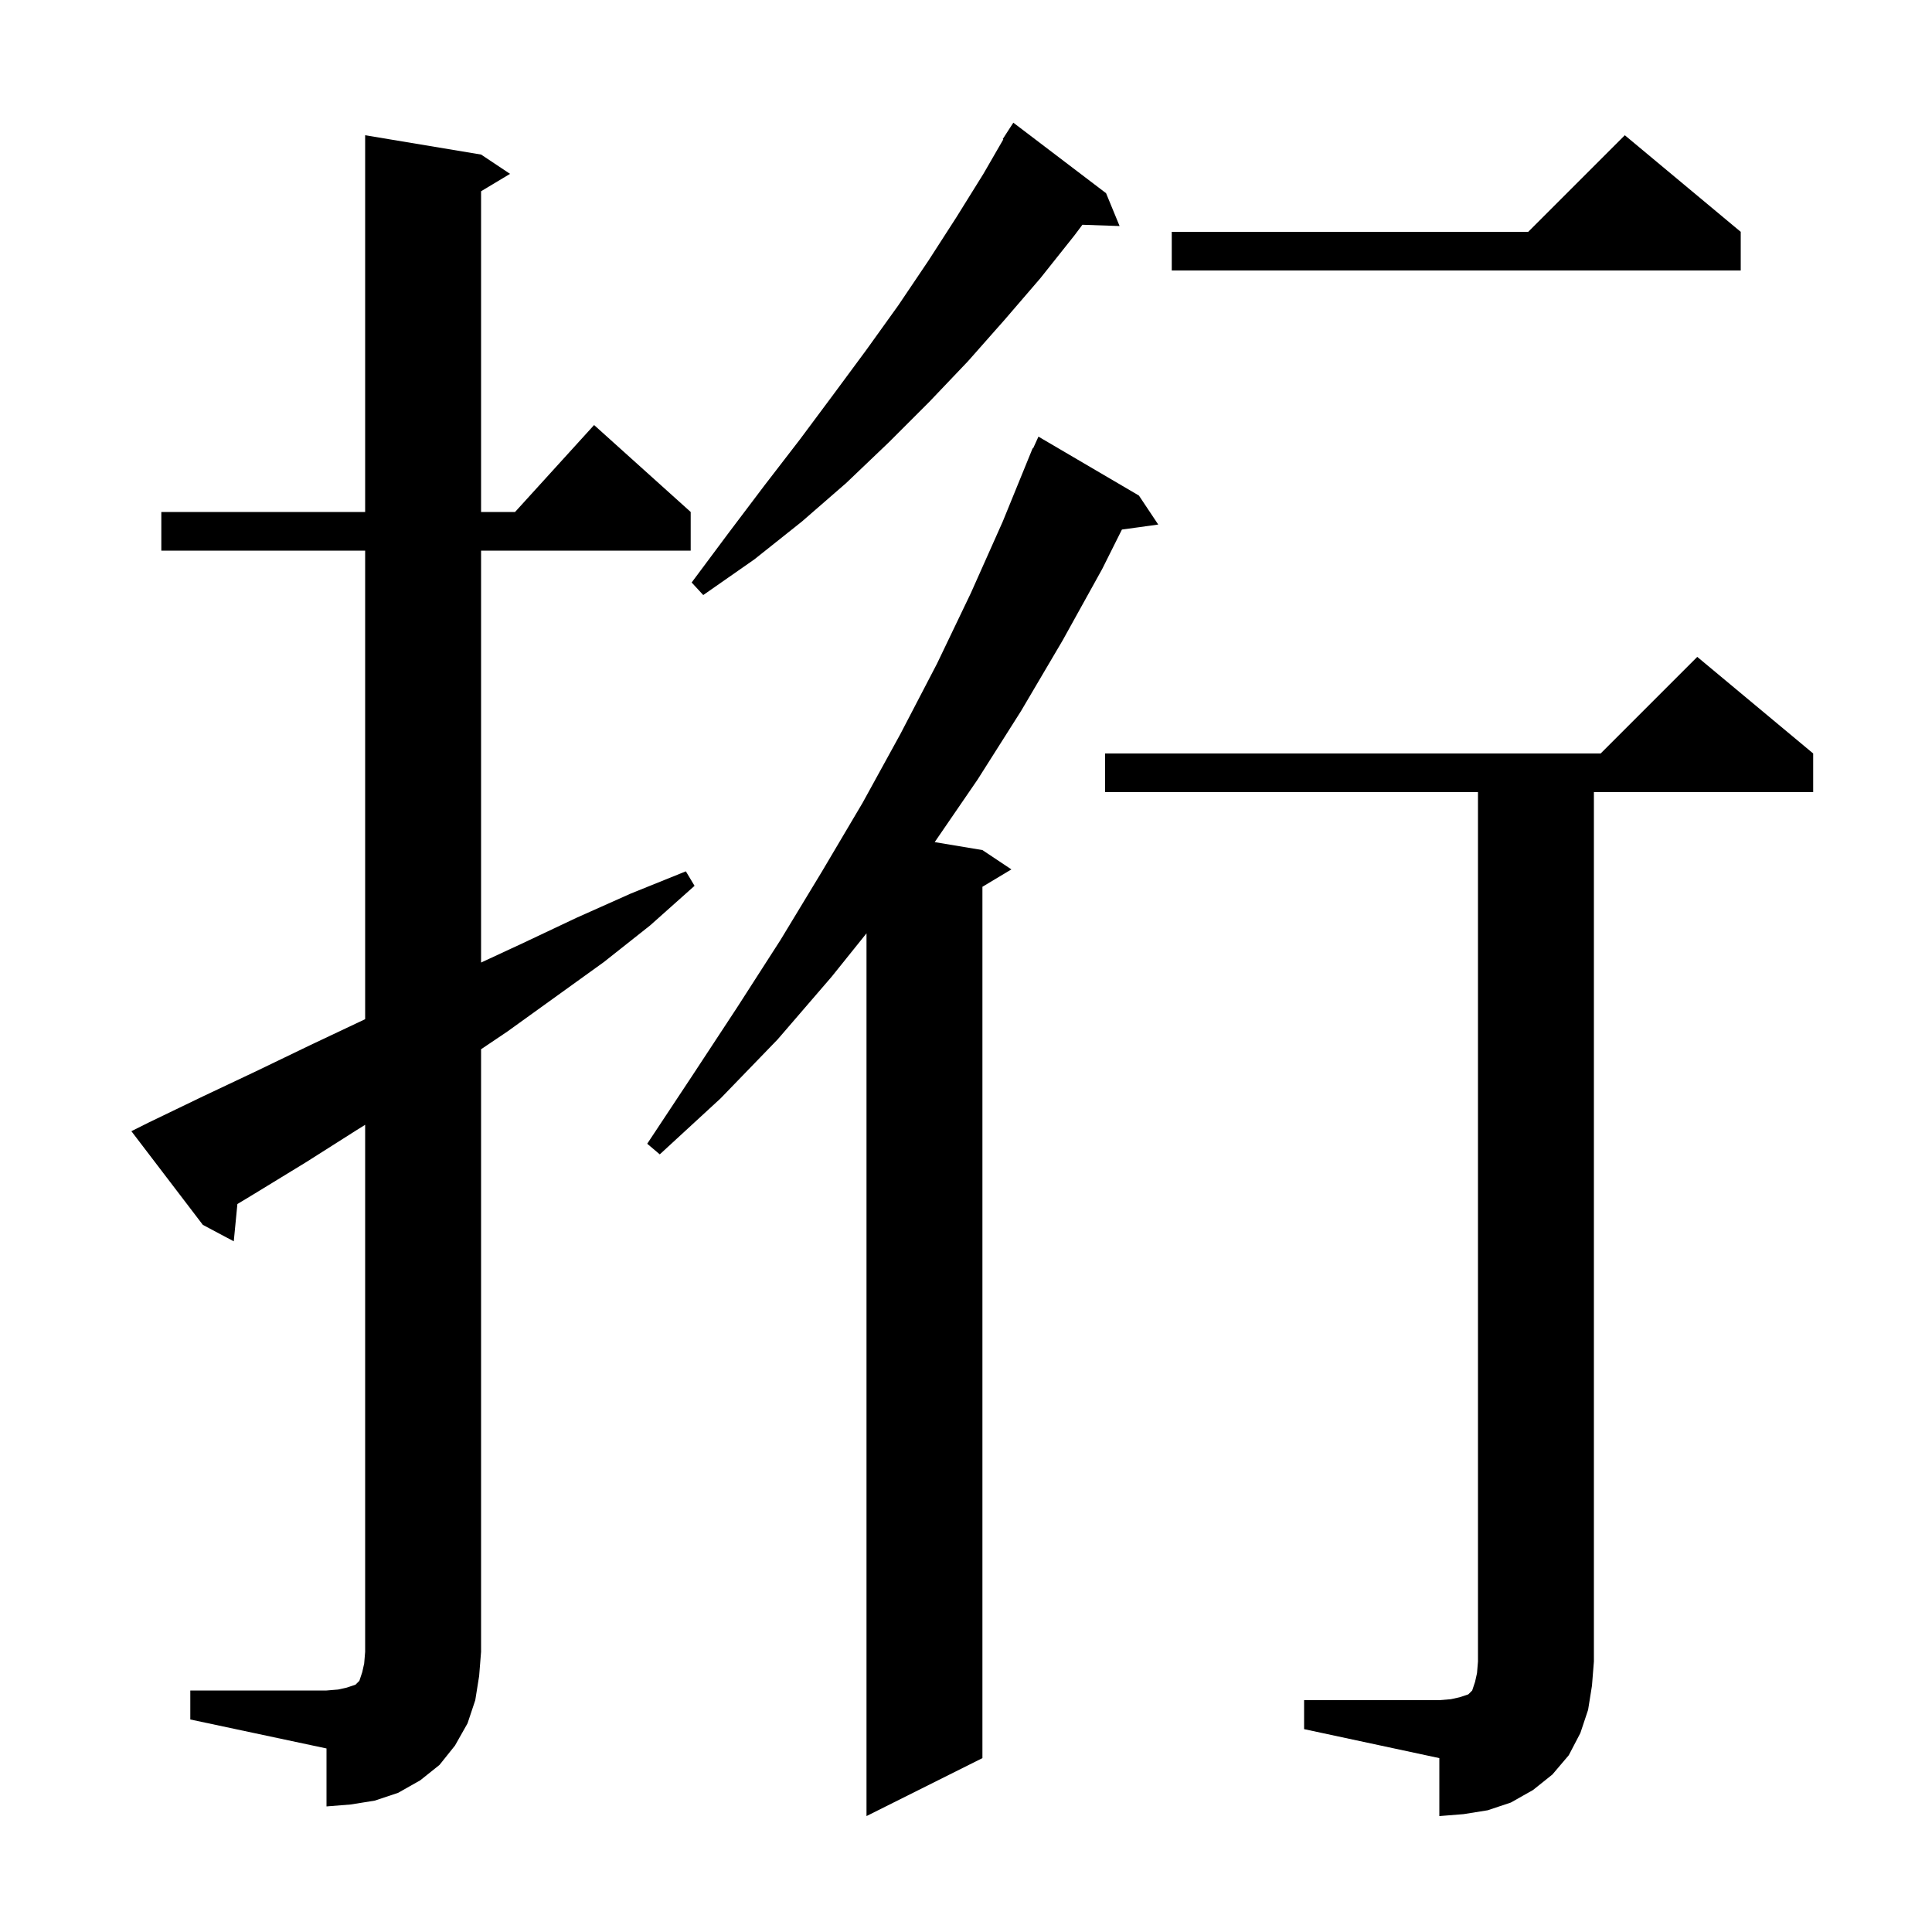 <svg xmlns="http://www.w3.org/2000/svg" xmlns:xlink="http://www.w3.org/1999/xlink" version="1.1" baseProfile="full" viewBox="0 0 200 200" width="200" height="200"><g fill="currentColor"><path d="M 135.0 176.0 L 149.0 176.0 L 150.2 175.9 L 151.1 175.7 L 152.0 175.4 L 152.4 175.0 L 152.7 174.1 L 152.9 173.2 L 153.0 172.0 L 153.0 82.0 L 114.4 82.0 L 114.4 78.0 L 165.7 78.0 L 175.7 68.0 L 187.7 78.0 L 187.7 82.0 L 165.0 82.0 L 165.0 172.0 L 164.8 174.5 L 164.4 177.0 L 163.6 179.4 L 162.4 181.7 L 160.7 183.7 L 158.7 185.3 L 156.4 186.6 L 154.0 187.4 L 151.5 187.8 L 149.0 188.0 L 149.0 182.0 L 135.0 179.0 Z M 117.9 51.3 L 119.9 54.3 L 116.141 54.819 L 114.1 58.9 L 110.0 66.3 L 105.7 73.6 L 101.2 80.7 L 96.759 87.176 L 101.7 88.0 L 104.7 90.0 L 101.7 91.8 L 101.7 182.0 L 89.7 188.0 L 89.7 96.617 L 86.1 101.1 L 80.5 107.6 L 74.6 113.7 L 68.3 119.5 L 67.0 118.4 L 71.7 111.3 L 76.3 104.3 L 80.8 97.3 L 85.1 90.2 L 89.3 83.1 L 93.2 76.0 L 97.0 68.7 L 100.5 61.4 L 103.8 54.0 L 106.9 46.4 L 106.945 46.42 L 107.5 45.2 Z M 19.7 175.0 L 33.8 175.0 L 35.0 174.9 L 35.9 174.7 L 36.8 174.4 L 37.2 174.0 L 37.5 173.1 L 37.7 172.2 L 37.8 171.0 L 37.8 116.44 L 36.9 117.0 L 31.7 120.3 L 26.3 123.6 L 24.575 124.641 L 24.2 128.5 L 21.0 126.8 L 13.6 117.1 L 15.4 116.2 L 21.0 113.5 L 26.5 110.9 L 32.1 108.2 L 37.6 105.6 L 37.8 105.502 L 37.8 57.0 L 16.7 57.0 L 16.7 53.0 L 37.8 53.0 L 37.8 14.0 L 49.8 16.0 L 52.8 18.0 L 49.8 19.8 L 49.8 53.0 L 53.318 53.0 L 61.5 44.0 L 71.5 53.0 L 71.5 57.0 L 49.8 57.0 L 49.8 99.643 L 54.2 97.6 L 59.7 95.0 L 65.3 92.5 L 71.0 90.2 L 71.9 91.7 L 67.3 95.8 L 62.5 99.6 L 52.5 106.8 L 49.8 108.617 L 49.8 171.0 L 49.6 173.5 L 49.2 176.0 L 48.4 178.4 L 47.1 180.7 L 45.5 182.7 L 43.5 184.3 L 41.2 185.6 L 38.8 186.4 L 36.3 186.8 L 33.8 187.0 L 33.8 181.0 L 19.7 178.0 Z M 114.5 20.0 L 115.9 23.4 L 112.05 23.267 L 111.2 24.4 L 107.7 28.8 L 104.0 33.1 L 100.2 37.4 L 96.2 41.6 L 92.0 45.8 L 87.6 50.0 L 83.0 54.0 L 78.1 57.9 L 72.8 61.6 L 71.6 60.3 L 75.4 55.2 L 79.1 50.3 L 82.8 45.5 L 86.3 40.8 L 89.7 36.2 L 93.0 31.6 L 96.1 27.0 L 99.0 22.5 L 101.8 18.0 L 103.861 14.432 L 103.8 14.4 L 104.9 12.7 Z M 180.2 24.0 L 180.2 28.0 L 121.3 28.0 L 121.3 24.0 L 158.2 24.0 L 168.2 14.0 Z "/></g></svg>